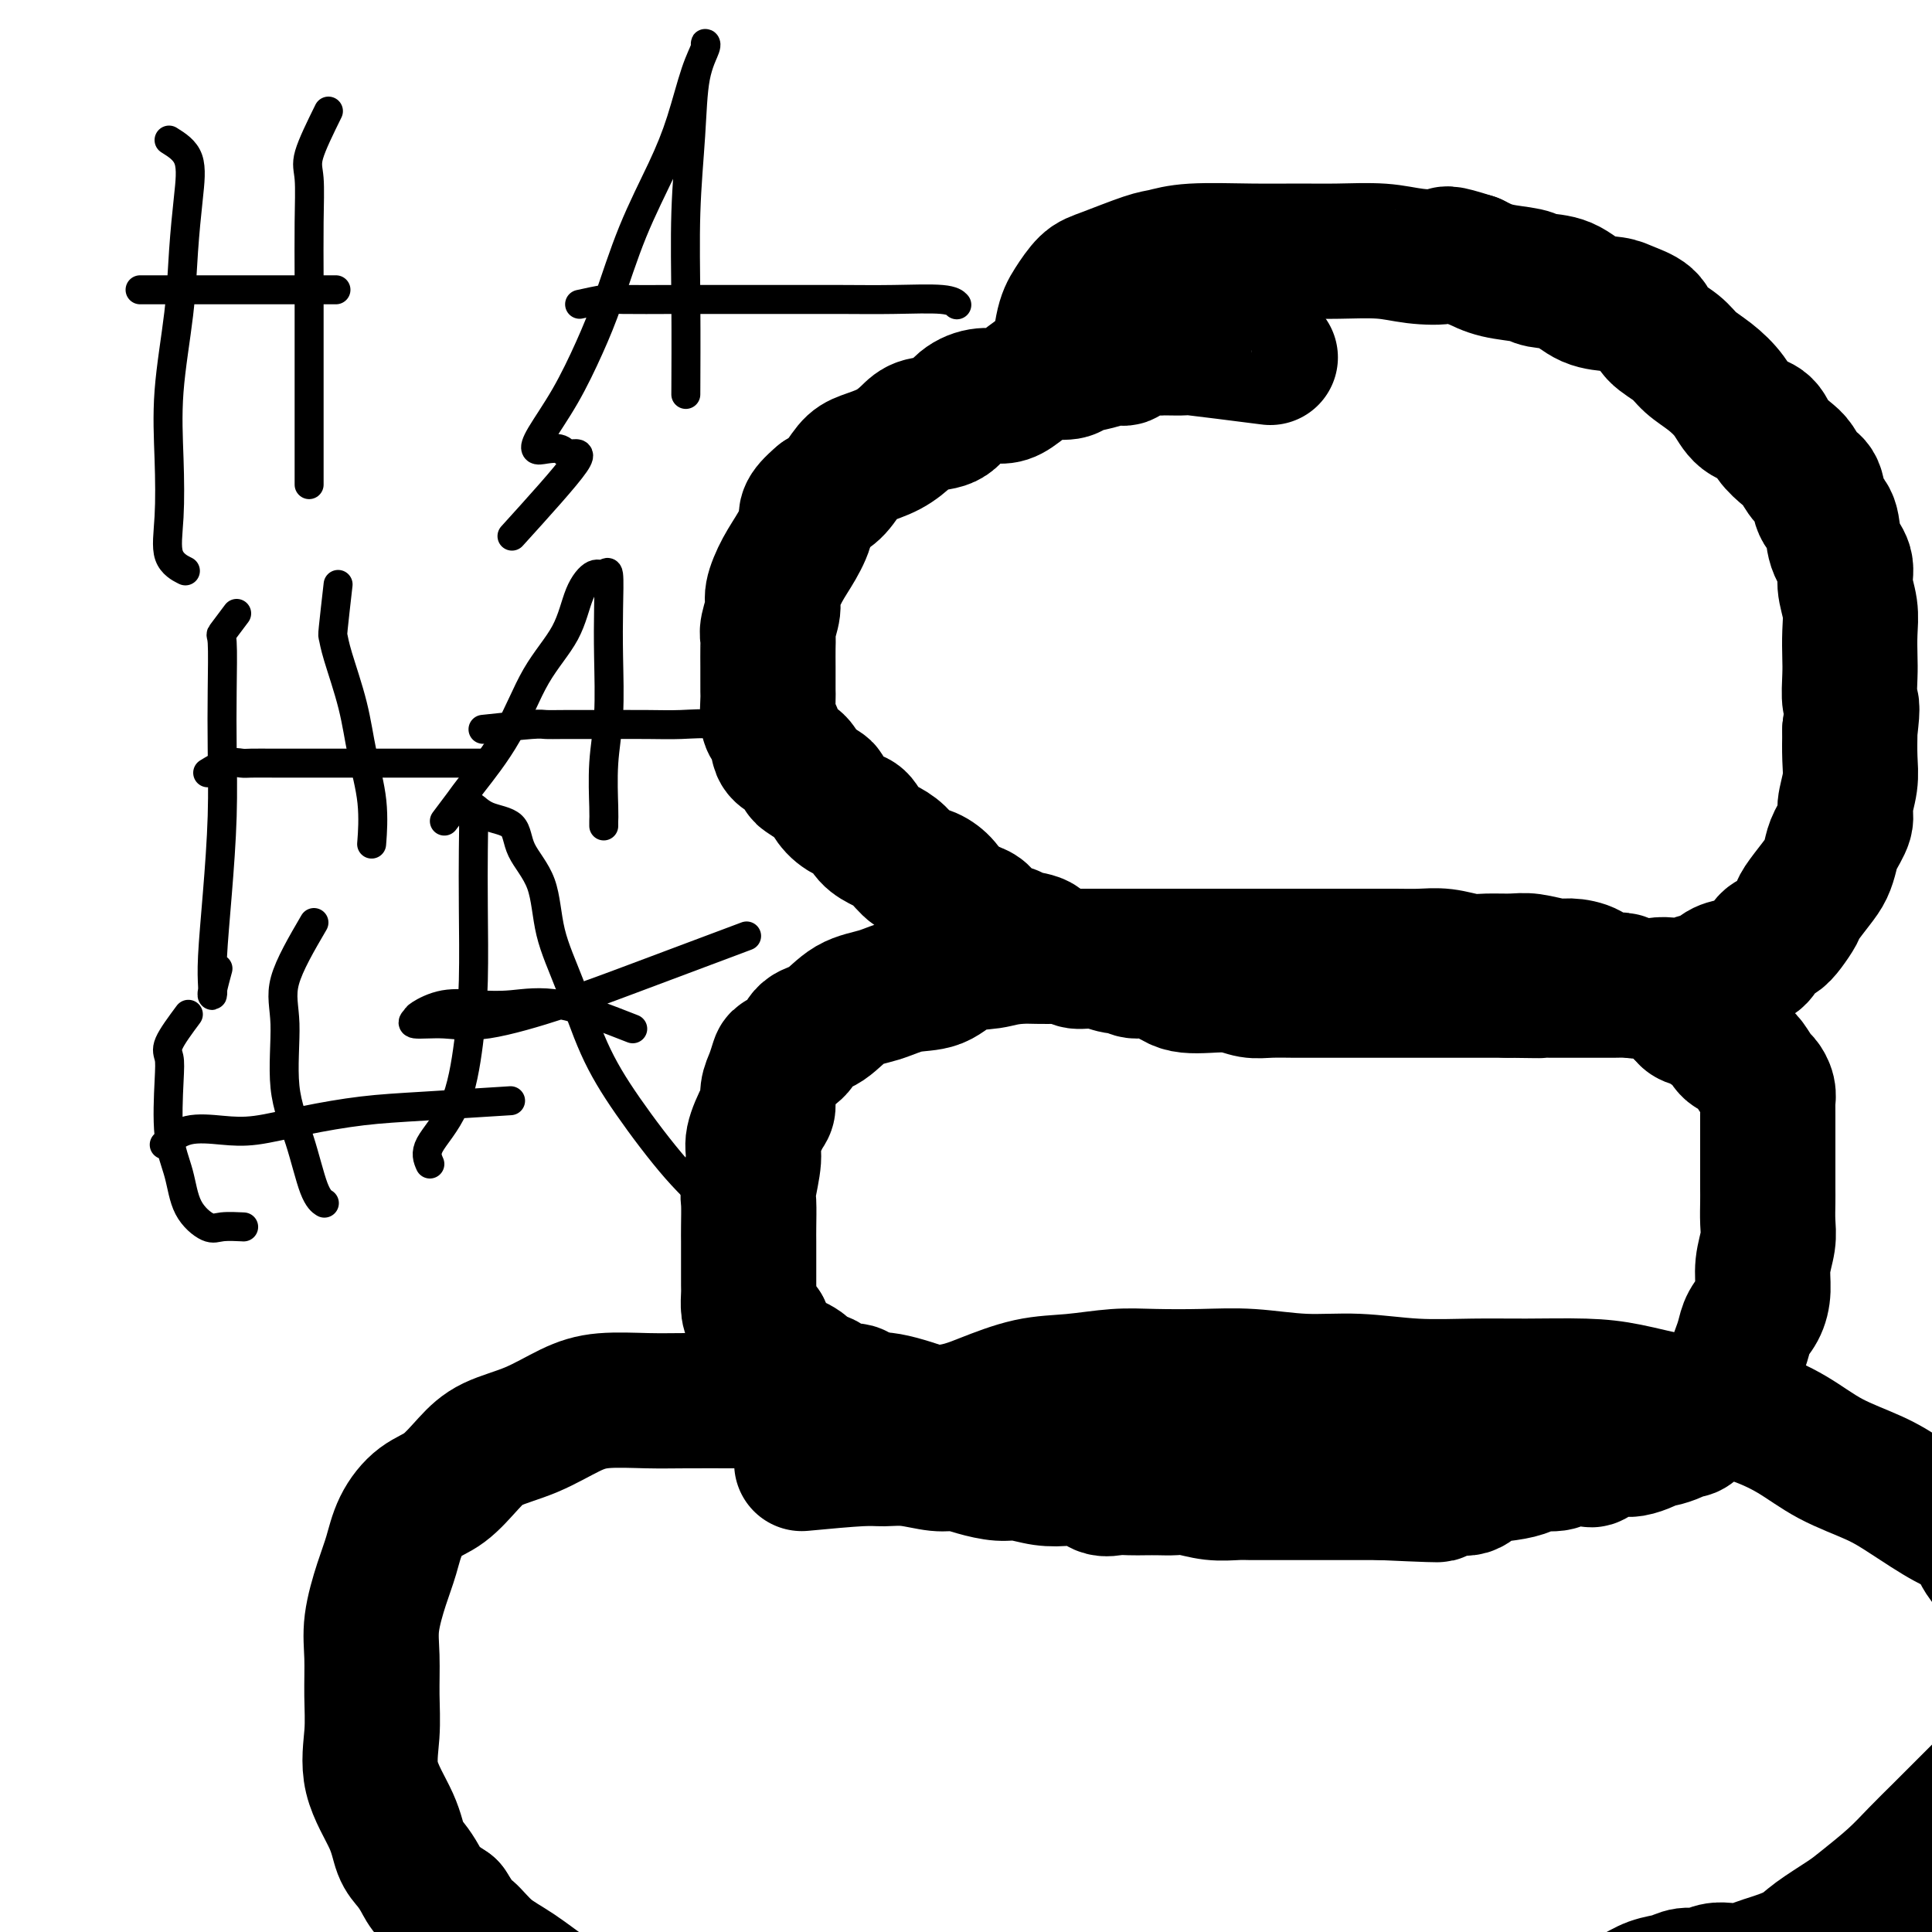 <svg viewBox='0 0 400 400' version='1.1' xmlns='http://www.w3.org/2000/svg' xmlns:xlink='http://www.w3.org/1999/xlink'><g fill='none' stroke='#000000' stroke-width='28' stroke-linecap='round' stroke-linejoin='round'><path d='M166,303c4.616,-0.431 9.231,-0.862 12,-1c2.769,-0.138 3.691,0.018 5,0c1.309,-0.018 3.004,-0.211 5,0c1.996,0.211 4.294,0.826 6,1c1.706,0.174 2.822,-0.093 4,0c1.178,0.093 2.418,0.547 4,1c1.582,0.453 3.505,0.904 5,1c1.495,0.096 2.564,-0.163 4,0c1.436,0.163 3.241,0.748 5,1c1.759,0.252 3.471,0.173 5,0c1.529,-0.173 2.874,-0.439 4,0c1.126,0.439 2.034,1.582 3,2c0.966,0.418 1.991,0.112 3,0c1.009,-0.112 2.001,-0.031 3,0c0.999,0.031 2.005,0.012 3,0c0.995,-0.012 1.978,-0.017 3,0c1.022,0.017 2.082,0.057 3,0c0.918,-0.057 1.693,-0.211 3,0c1.307,0.211 3.144,0.789 5,1c1.856,0.211 3.729,0.057 5,0c1.271,-0.057 1.939,-0.015 3,0c1.061,0.015 2.516,0.004 4,0c1.484,-0.004 2.997,-0.001 4,0c1.003,0.001 1.496,0.000 3,0c1.504,-0.000 4.020,-0.000 6,0c1.980,0.000 3.423,0.000 5,0c1.577,-0.000 3.289,-0.000 5,0'/><path d='M286,309c19.807,0.910 9.325,0.185 6,0c-3.325,-0.185 0.508,0.172 3,0c2.492,-0.172 3.645,-0.872 5,-1c1.355,-0.128 2.913,0.315 4,0c1.087,-0.315 1.702,-1.390 3,-2c1.298,-0.610 3.280,-0.756 5,-1c1.720,-0.244 3.180,-0.587 4,-1c0.820,-0.413 1.001,-0.895 2,-1c0.999,-0.105 2.817,0.167 4,0c1.183,-0.167 1.731,-0.775 2,-1c0.269,-0.225 0.260,-0.068 1,0c0.740,0.068 2.229,0.046 3,0c0.771,-0.046 0.826,-0.118 1,0c0.174,0.118 0.468,0.425 1,0c0.532,-0.425 1.301,-1.581 2,-2c0.699,-0.419 1.329,-0.102 2,0c0.671,0.102 1.382,-0.010 2,0c0.618,0.010 1.142,0.144 2,0c0.858,-0.144 2.051,-0.565 3,-1c0.949,-0.435 1.653,-0.885 2,-1c0.347,-0.115 0.335,0.106 1,0c0.665,-0.106 2.006,-0.539 3,-1c0.994,-0.461 1.643,-0.950 2,-1c0.357,-0.050 0.424,0.340 1,0c0.576,-0.340 1.660,-1.408 2,-2c0.340,-0.592 -0.064,-0.707 0,-1c0.064,-0.293 0.597,-0.764 1,-1c0.403,-0.236 0.675,-0.239 1,-1c0.325,-0.761 0.703,-2.282 1,-3c0.297,-0.718 0.513,-0.634 1,-1c0.487,-0.366 1.243,-1.183 2,-2'/><path d='M358,285c1.417,-2.011 0.961,-1.538 1,-2c0.039,-0.462 0.575,-1.858 1,-3c0.425,-1.142 0.740,-2.030 1,-3c0.260,-0.970 0.466,-2.023 1,-3c0.534,-0.977 1.397,-1.877 2,-3c0.603,-1.123 0.946,-2.468 1,-4c0.054,-1.532 -0.182,-3.253 0,-5c0.182,-1.747 0.781,-3.522 1,-5c0.219,-1.478 0.059,-2.660 0,-4c-0.059,-1.340 -0.016,-2.838 0,-4c0.016,-1.162 0.004,-1.988 0,-3c-0.004,-1.012 -0.001,-2.209 0,-3c0.001,-0.791 0.000,-1.174 0,-2c-0.000,-0.826 -0.000,-2.095 0,-3c0.000,-0.905 -0.000,-1.446 0,-2c0.000,-0.554 0.001,-1.121 0,-2c-0.001,-0.879 -0.003,-2.071 0,-3c0.003,-0.929 0.013,-1.595 0,-2c-0.013,-0.405 -0.049,-0.550 0,-1c0.049,-0.450 0.182,-1.206 0,-2c-0.182,-0.794 -0.678,-1.628 -1,-2c-0.322,-0.372 -0.471,-0.283 -1,-1c-0.529,-0.717 -1.440,-2.241 -2,-3c-0.560,-0.759 -0.770,-0.753 -1,-1c-0.230,-0.247 -0.479,-0.749 -1,-1c-0.521,-0.251 -1.313,-0.252 -2,-1c-0.687,-0.748 -1.270,-2.242 -2,-3c-0.730,-0.758 -1.608,-0.781 -2,-1c-0.392,-0.219 -0.298,-0.636 -1,-1c-0.702,-0.364 -2.201,-0.675 -3,-1c-0.799,-0.325 -0.900,-0.662 -1,-1'/><path d='M349,210c-2.447,-1.951 -2.063,-1.827 -2,-2c0.063,-0.173 -0.194,-0.643 -1,-1c-0.806,-0.357 -2.162,-0.602 -3,-1c-0.838,-0.398 -1.157,-0.950 -2,-1c-0.843,-0.050 -2.211,0.403 -3,0c-0.789,-0.403 -0.999,-1.662 -2,-2c-1.001,-0.338 -2.792,0.245 -4,0c-1.208,-0.245 -1.833,-1.320 -3,-2c-1.167,-0.680 -2.875,-0.967 -4,-1c-1.125,-0.033 -1.668,0.188 -3,0c-1.332,-0.188 -3.454,-0.786 -5,-1c-1.546,-0.214 -2.517,-0.043 -4,0c-1.483,0.043 -3.479,-0.041 -5,0c-1.521,0.041 -2.567,0.207 -4,0c-1.433,-0.207 -3.252,-0.788 -5,-1c-1.748,-0.212 -3.426,-0.057 -5,0c-1.574,0.057 -3.045,0.015 -5,0c-1.955,-0.015 -4.395,-0.004 -6,0c-1.605,0.004 -2.375,0.001 -4,0c-1.625,-0.001 -4.106,-0.000 -6,0c-1.894,0.000 -3.200,0.000 -5,0c-1.800,-0.000 -4.095,-0.000 -6,0c-1.905,0.000 -3.421,0.000 -5,0c-1.579,-0.000 -3.221,-0.000 -5,0c-1.779,0.000 -3.696,0.000 -5,0c-1.304,-0.000 -1.996,-0.000 -3,0c-1.004,0.000 -2.319,0.000 -4,0c-1.681,-0.000 -3.729,-0.000 -5,0c-1.271,0.000 -1.765,0.000 -3,0c-1.235,-0.000 -3.210,-0.000 -5,0c-1.790,0.000 -3.395,0.000 -5,0'/><path d='M222,198c-15.541,-0.139 -6.892,0.012 -5,0c1.892,-0.012 -2.971,-0.187 -6,0c-3.029,0.187 -4.223,0.736 -6,1c-1.777,0.264 -4.137,0.243 -6,1c-1.863,0.757 -3.229,2.294 -5,3c-1.771,0.706 -3.949,0.583 -6,1c-2.051,0.417 -3.976,1.375 -6,2c-2.024,0.625 -4.146,0.917 -6,2c-1.854,1.083 -3.438,2.957 -5,4c-1.562,1.043 -3.101,1.255 -4,2c-0.899,0.745 -1.159,2.022 -2,3c-0.841,0.978 -2.263,1.656 -3,2c-0.737,0.344 -0.788,0.354 -1,1c-0.212,0.646 -0.587,1.927 -1,3c-0.413,1.073 -0.866,1.940 -1,3c-0.134,1.060 0.051,2.315 0,3c-0.051,0.685 -0.339,0.800 -1,2c-0.661,1.200 -1.694,3.487 -2,5c-0.306,1.513 0.114,2.254 0,4c-0.114,1.746 -0.763,4.498 -1,6c-0.237,1.502 -0.064,1.754 0,3c0.064,1.246 0.017,3.488 0,5c-0.017,1.512 -0.005,2.296 0,3c0.005,0.704 0.001,1.328 0,2c-0.001,0.672 -0.001,1.391 0,2c0.001,0.609 0.002,1.108 0,2c-0.002,0.892 -0.009,2.178 0,3c0.009,0.822 0.033,1.179 0,2c-0.033,0.821 -0.124,2.106 0,3c0.124,0.894 0.464,1.398 1,2c0.536,0.602 1.268,1.301 2,2'/><path d='M158,275c0.570,1.187 0.493,2.153 1,3c0.507,0.847 1.596,1.573 2,2c0.404,0.427 0.122,0.553 1,1c0.878,0.447 2.915,1.214 4,2c1.085,0.786 1.219,1.590 2,2c0.781,0.410 2.209,0.424 3,1c0.791,0.576 0.944,1.712 2,2c1.056,0.288 3.015,-0.273 4,0c0.985,0.273 0.996,1.379 2,2c1.004,0.621 3.001,0.757 4,1c0.999,0.243 1.000,0.595 2,1c1.000,0.405 2.999,0.865 4,1c1.001,0.135 1.003,-0.055 2,0c0.997,0.055 2.989,0.354 4,1c1.011,0.646 1.041,1.637 2,2c0.959,0.363 2.846,0.098 4,0c1.154,-0.098 1.575,-0.027 2,0c0.425,0.027 0.856,0.011 2,0c1.144,-0.011 3.002,-0.017 4,0c0.998,0.017 1.135,0.057 2,0c0.865,-0.057 2.458,-0.211 4,0c1.542,0.211 3.033,0.789 4,1c0.967,0.211 1.411,0.057 2,0c0.589,-0.057 1.325,-0.015 2,0c0.675,0.015 1.291,0.004 2,0c0.709,-0.004 1.510,-0.001 2,0c0.490,0.001 0.667,0.000 2,0c1.333,-0.000 3.820,-0.000 5,0c1.180,0.000 1.051,0.000 1,0c-0.051,-0.000 -0.026,-0.000 0,0'/><path d='M263,74c-6.649,-0.847 -13.298,-1.693 -16,-2c-2.702,-0.307 -1.459,-0.074 -2,0c-0.541,0.074 -2.868,-0.009 -4,0c-1.132,0.009 -1.071,0.111 -2,0c-0.929,-0.111 -2.848,-0.433 -4,0c-1.152,0.433 -1.539,1.623 -2,2c-0.461,0.377 -0.998,-0.057 -2,0c-1.002,0.057 -2.469,0.605 -4,1c-1.531,0.395 -3.127,0.638 -4,1c-0.873,0.362 -1.023,0.843 -2,1c-0.977,0.157 -2.781,-0.012 -4,0c-1.219,0.012 -1.853,0.204 -3,1c-1.147,0.796 -2.808,2.196 -4,3c-1.192,0.804 -1.916,1.013 -3,1c-1.084,-0.013 -2.530,-0.247 -4,0c-1.470,0.247 -2.965,0.976 -4,2c-1.035,1.024 -1.611,2.344 -3,3c-1.389,0.656 -3.593,0.649 -5,1c-1.407,0.351 -2.018,1.060 -3,2c-0.982,0.940 -2.335,2.111 -4,3c-1.665,0.889 -3.642,1.496 -5,2c-1.358,0.504 -2.096,0.905 -3,2c-0.904,1.095 -1.972,2.884 -3,4c-1.028,1.116 -2.014,1.558 -3,2'/><path d='M170,103c-3.847,3.211 -2.963,3.740 -3,5c-0.037,1.260 -0.994,3.251 -2,5c-1.006,1.749 -2.059,3.256 -3,5c-0.941,1.744 -1.769,3.725 -2,5c-0.231,1.275 0.134,1.844 0,3c-0.134,1.156 -0.768,2.899 -1,4c-0.232,1.101 -0.062,1.559 0,2c0.062,0.441 0.017,0.864 0,2c-0.017,1.136 -0.005,2.983 0,4c0.005,1.017 0.004,1.202 0,2c-0.004,0.798 -0.012,2.210 0,3c0.012,0.790 0.043,0.960 0,2c-0.043,1.040 -0.159,2.950 0,4c0.159,1.050 0.592,1.241 1,2c0.408,0.759 0.790,2.086 1,3c0.210,0.914 0.249,1.415 1,2c0.751,0.585 2.214,1.254 3,2c0.786,0.746 0.895,1.568 1,2c0.105,0.432 0.206,0.473 1,1c0.794,0.527 2.282,1.540 3,2c0.718,0.460 0.667,0.368 1,1c0.333,0.632 1.051,1.990 2,3c0.949,1.010 2.130,1.673 3,2c0.870,0.327 1.429,0.319 2,1c0.571,0.681 1.153,2.052 2,3c0.847,0.948 1.960,1.475 3,2c1.040,0.525 2.008,1.050 3,2c0.992,0.950 2.008,2.327 3,3c0.992,0.673 1.959,0.643 3,1c1.041,0.357 2.154,1.102 3,2c0.846,0.898 1.423,1.949 2,3'/><path d='M197,186c3.939,3.377 1.788,2.320 2,2c0.212,-0.320 2.789,0.098 4,1c1.211,0.902 1.057,2.287 2,3c0.943,0.713 2.985,0.754 4,1c1.015,0.246 1.005,0.697 2,1c0.995,0.303 2.996,0.458 4,1c1.004,0.542 1.011,1.470 2,2c0.989,0.530 2.961,0.663 4,1c1.039,0.337 1.144,0.879 2,1c0.856,0.121 2.461,-0.180 4,0c1.539,0.180 3.010,0.839 4,1c0.990,0.161 1.499,-0.178 2,0c0.501,0.178 0.993,0.871 2,1c1.007,0.129 2.530,-0.306 4,0c1.470,0.306 2.886,1.354 4,2c1.114,0.646 1.927,0.891 3,1c1.073,0.109 2.405,0.082 4,0c1.595,-0.082 3.451,-0.218 5,0c1.549,0.218 2.789,0.790 4,1c1.211,0.210 2.392,0.056 4,0c1.608,-0.056 3.643,-0.015 5,0c1.357,0.015 2.036,0.004 3,0c0.964,-0.004 2.213,-0.001 4,0c1.787,0.001 4.113,0.000 6,0c1.887,-0.000 3.337,-0.000 5,0c1.663,0.000 3.540,0.000 5,0c1.460,-0.000 2.505,-0.000 4,0c1.495,0.000 3.442,0.000 5,0c1.558,-0.000 2.727,-0.000 4,0c1.273,0.000 2.649,0.000 4,0c1.351,-0.000 2.675,-0.000 4,0'/><path d='M312,205c11.070,0.155 5.746,0.042 5,0c-0.746,-0.042 3.087,-0.011 5,0c1.913,0.011 1.905,0.004 3,0c1.095,-0.004 3.293,-0.005 5,0c1.707,0.005 2.921,0.015 4,0c1.079,-0.015 2.021,-0.055 3,0c0.979,0.055 1.995,0.207 3,0c1.005,-0.207 1.999,-0.772 3,-1c1.001,-0.228 2.011,-0.120 3,0c0.989,0.120 1.959,0.253 3,0c1.041,-0.253 2.153,-0.890 3,-1c0.847,-0.110 1.431,0.307 2,0c0.569,-0.307 1.125,-1.337 2,-2c0.875,-0.663 2.069,-0.959 3,-1c0.931,-0.041 1.601,0.172 2,0c0.399,-0.172 0.529,-0.730 1,-1c0.471,-0.270 1.282,-0.250 2,-1c0.718,-0.750 1.342,-2.268 2,-3c0.658,-0.732 1.349,-0.678 2,-1c0.651,-0.322 1.263,-1.020 2,-2c0.737,-0.980 1.598,-2.244 2,-3c0.402,-0.756 0.344,-1.005 1,-2c0.656,-0.995 2.026,-2.735 3,-4c0.974,-1.265 1.552,-2.055 2,-3c0.448,-0.945 0.765,-2.044 1,-3c0.235,-0.956 0.389,-1.769 1,-3c0.611,-1.231 1.680,-2.880 2,-4c0.320,-1.120 -0.110,-1.713 0,-3c0.110,-1.287 0.760,-3.270 1,-5c0.240,-1.730 0.068,-3.209 0,-5c-0.068,-1.791 -0.034,-3.896 0,-6'/><path d='M383,151c0.774,-5.590 0.209,-5.064 0,-6c-0.209,-0.936 -0.060,-3.334 0,-5c0.060,-1.666 0.032,-2.598 0,-4c-0.032,-1.402 -0.068,-3.272 0,-5c0.068,-1.728 0.241,-3.313 0,-5c-0.241,-1.687 -0.895,-3.475 -1,-5c-0.105,-1.525 0.337,-2.787 0,-4c-0.337,-1.213 -1.455,-2.379 -2,-4c-0.545,-1.621 -0.516,-3.698 -1,-5c-0.484,-1.302 -1.479,-1.828 -2,-3c-0.521,-1.172 -0.566,-2.988 -1,-4c-0.434,-1.012 -1.255,-1.220 -2,-2c-0.745,-0.780 -1.414,-2.133 -2,-3c-0.586,-0.867 -1.090,-1.249 -2,-2c-0.910,-0.751 -2.227,-1.870 -3,-3c-0.773,-1.130 -1.001,-2.269 -2,-3c-0.999,-0.731 -2.769,-1.052 -4,-2c-1.231,-0.948 -1.923,-2.522 -3,-4c-1.077,-1.478 -2.537,-2.861 -4,-4c-1.463,-1.139 -2.927,-2.035 -4,-3c-1.073,-0.965 -1.755,-1.999 -3,-3c-1.245,-1.001 -3.052,-1.968 -4,-3c-0.948,-1.032 -1.035,-2.129 -2,-3c-0.965,-0.871 -2.808,-1.514 -4,-2c-1.192,-0.486 -1.734,-0.813 -3,-1c-1.266,-0.187 -3.258,-0.234 -5,-1c-1.742,-0.766 -3.235,-2.249 -5,-3c-1.765,-0.751 -3.803,-0.768 -5,-1c-1.197,-0.232 -1.553,-0.678 -3,-1c-1.447,-0.322 -3.985,-0.521 -6,-1c-2.015,-0.479 -3.508,-1.240 -5,-2'/><path d='M305,54c-6.646,-2.099 -5.260,-1.347 -6,-1c-0.740,0.347 -3.605,0.289 -6,0c-2.395,-0.289 -4.320,-0.811 -7,-1c-2.680,-0.189 -6.114,-0.047 -9,0c-2.886,0.047 -5.222,-0.000 -8,0c-2.778,0.000 -5.997,0.049 -10,0c-4.003,-0.049 -8.790,-0.195 -12,0c-3.210,0.195 -4.841,0.730 -6,1c-1.159,0.270 -1.844,0.276 -4,1c-2.156,0.724 -5.783,2.167 -8,3c-2.217,0.833 -3.025,1.055 -4,2c-0.975,0.945 -2.117,2.614 -3,4c-0.883,1.386 -1.507,2.488 -2,5c-0.493,2.512 -0.855,6.432 -1,8c-0.145,1.568 -0.072,0.784 0,0'/><path d='M194,293c-3.693,-1.268 -7.386,-2.536 -10,-3c-2.614,-0.464 -4.151,-0.124 -6,0c-1.849,0.124 -4.012,0.033 -6,0c-1.988,-0.033 -3.802,-0.009 -6,0c-2.198,0.009 -4.782,0.001 -7,0c-2.218,-0.001 -4.071,0.004 -7,0c-2.929,-0.004 -6.934,-0.016 -10,0c-3.066,0.016 -5.194,0.062 -8,0c-2.806,-0.062 -6.290,-0.230 -9,0c-2.710,0.230 -4.646,0.859 -7,2c-2.354,1.141 -5.126,2.793 -8,4c-2.874,1.207 -5.852,1.970 -8,3c-2.148,1.030 -3.468,2.329 -5,4c-1.532,1.671 -3.278,3.714 -5,5c-1.722,1.286 -3.422,1.816 -5,3c-1.578,1.184 -3.036,3.023 -4,5c-0.964,1.977 -1.436,4.091 -2,6c-0.564,1.909 -1.222,3.613 -2,6c-0.778,2.387 -1.676,5.457 -2,8c-0.324,2.543 -0.073,4.559 0,7c0.073,2.441 -0.031,5.308 0,8c0.031,2.692 0.196,5.210 0,8c-0.196,2.790 -0.754,5.853 0,9c0.754,3.147 2.819,6.379 4,9c1.181,2.621 1.477,4.630 2,6c0.523,1.370 1.274,2.099 2,3c0.726,0.901 1.426,1.973 2,3c0.574,1.027 1.021,2.008 2,3c0.979,0.992 2.489,1.996 4,3'/><path d='M93,395c3.210,5.113 3.236,4.394 4,5c0.764,0.606 2.265,2.535 4,4c1.735,1.465 3.705,2.464 6,4c2.295,1.536 4.915,3.610 7,5c2.085,1.390 3.633,2.098 6,3c2.367,0.902 5.552,1.998 8,3c2.448,1.002 4.158,1.911 6,3c1.842,1.089 3.815,2.357 6,3c2.185,0.643 4.581,0.659 7,1c2.419,0.341 4.859,1.005 7,2c2.141,0.995 3.981,2.319 6,3c2.019,0.681 4.217,0.718 6,1c1.783,0.282 3.150,0.808 5,1c1.850,0.192 4.181,0.052 6,0c1.819,-0.052 3.124,-0.014 5,0c1.876,0.014 4.322,0.003 6,0c1.678,-0.003 2.588,-0.000 4,0c1.412,0.000 3.324,-0.003 5,0c1.676,0.003 3.115,0.013 5,0c1.885,-0.013 4.217,-0.048 6,0c1.783,0.048 3.016,0.178 5,0c1.984,-0.178 4.717,-0.665 7,-1c2.283,-0.335 4.116,-0.518 6,-1c1.884,-0.482 3.819,-1.264 6,-2c2.181,-0.736 4.609,-1.427 7,-2c2.391,-0.573 4.746,-1.029 7,-1c2.254,0.029 4.408,0.544 7,0c2.592,-0.544 5.621,-2.146 8,-3c2.379,-0.854 4.108,-0.958 6,-1c1.892,-0.042 3.946,-0.021 6,0'/><path d='M273,422c10.540,-1.799 6.889,-0.798 7,-1c0.111,-0.202 3.984,-1.609 7,-2c3.016,-0.391 5.173,0.232 8,0c2.827,-0.232 6.322,-1.319 9,-2c2.678,-0.681 4.540,-0.955 7,-1c2.460,-0.045 5.518,0.139 8,0c2.482,-0.139 4.387,-0.600 7,-1c2.613,-0.400 5.935,-0.738 8,-1c2.065,-0.262 2.874,-0.447 4,-1c1.126,-0.553 2.570,-1.472 4,-2c1.430,-0.528 2.847,-0.663 4,-1c1.153,-0.337 2.041,-0.874 3,-1c0.959,-0.126 1.990,0.159 3,0c1.010,-0.159 2.001,-0.763 3,-1c0.999,-0.237 2.007,-0.107 3,0c0.993,0.107 1.971,0.193 3,0c1.029,-0.193 2.110,-0.664 3,-1c0.890,-0.336 1.590,-0.539 3,-1c1.410,-0.461 3.531,-1.182 5,-2c1.469,-0.818 2.286,-1.733 4,-3c1.714,-1.267 4.326,-2.886 6,-4c1.674,-1.114 2.409,-1.723 4,-3c1.591,-1.277 4.038,-3.222 6,-5c1.962,-1.778 3.439,-3.390 5,-5c1.561,-1.610 3.206,-3.218 5,-5c1.794,-1.782 3.738,-3.739 5,-5c1.262,-1.261 1.841,-1.827 3,-3c1.159,-1.173 2.898,-2.954 4,-4c1.102,-1.046 1.566,-1.359 2,-3c0.434,-1.641 0.838,-4.612 1,-7c0.162,-2.388 0.081,-4.194 0,-6'/><path d='M417,351c0.469,-3.622 0.141,-4.676 0,-6c-0.141,-1.324 -0.095,-2.918 0,-5c0.095,-2.082 0.238,-4.652 0,-7c-0.238,-2.348 -0.856,-4.473 -2,-6c-1.144,-1.527 -2.816,-2.456 -4,-4c-1.184,-1.544 -1.882,-3.703 -3,-5c-1.118,-1.297 -2.655,-1.732 -5,-3c-2.345,-1.268 -5.498,-3.368 -8,-5c-2.502,-1.632 -4.352,-2.794 -7,-4c-2.648,-1.206 -6.094,-2.455 -9,-4c-2.906,-1.545 -5.272,-3.387 -8,-5c-2.728,-1.613 -5.819,-2.996 -9,-4c-3.181,-1.004 -6.451,-1.628 -9,-2c-2.549,-0.372 -4.378,-0.492 -7,-1c-2.622,-0.508 -6.037,-1.403 -9,-2c-2.963,-0.597 -5.474,-0.896 -9,-1c-3.526,-0.104 -8.066,-0.013 -12,0c-3.934,0.013 -7.262,-0.053 -11,0c-3.738,0.053 -7.885,0.224 -12,0c-4.115,-0.224 -8.198,-0.844 -12,-1c-3.802,-0.156 -7.321,0.154 -11,0c-3.679,-0.154 -7.517,-0.770 -11,-1c-3.483,-0.230 -6.612,-0.075 -10,0c-3.388,0.075 -7.035,0.068 -10,0c-2.965,-0.068 -5.249,-0.197 -8,0c-2.751,0.197 -5.969,0.721 -9,1c-3.031,0.279 -5.876,0.312 -9,1c-3.124,0.688 -6.528,2.030 -9,3c-2.472,0.970 -4.012,1.569 -6,2c-1.988,0.431 -4.425,0.695 -6,1c-1.575,0.305 -2.287,0.653 -3,1'/><path d='M189,294c-7.345,1.726 -4.708,1.542 -4,2c0.708,0.458 -0.512,1.560 -1,2c-0.488,0.440 -0.244,0.220 0,0'/></g>
<g fill='none' stroke='#000000' stroke-width='6' stroke-linecap='round' stroke-linejoin='round'><path d='M35,29c1.664,1.041 3.328,2.082 4,4c0.672,1.918 0.352,4.713 0,8c-0.352,3.287 -0.734,7.065 -1,11c-0.266,3.935 -0.414,8.027 -1,13c-0.586,4.973 -1.610,10.829 -2,16c-0.390,5.171 -0.146,9.659 0,14c0.146,4.341 0.194,8.535 0,12c-0.194,3.465 -0.629,6.202 0,8c0.629,1.798 2.323,2.657 3,3c0.677,0.343 0.339,0.172 0,0'/><path d='M68,23c-1.691,3.435 -3.381,6.869 -4,9c-0.619,2.131 -0.166,2.958 0,5c0.166,2.042 0.044,5.300 0,9c-0.044,3.700 -0.012,7.844 0,12c0.012,4.156 0.003,8.326 0,12c-0.003,3.674 -0.001,6.852 0,10c0.001,3.148 0.000,6.267 0,9c-0.000,2.733 -0.000,5.082 0,7c0.000,1.918 0.000,3.405 0,4c-0.000,0.595 -0.000,0.297 0,0'/><path d='M29,60c3.511,0.000 7.022,0.000 10,0c2.978,0.000 5.422,-0.000 8,0c2.578,0.000 5.289,0.000 8,0c2.711,-0.000 5.422,-0.000 8,0c2.578,0.000 5.022,0.000 6,0c0.978,0.000 0.489,0.000 0,0'/><path d='M106,111c5.567,-6.143 11.134,-12.286 13,-15c1.866,-2.714 0.031,-2.001 -1,-2c-1.031,0.001 -1.256,-0.712 -2,-1c-0.744,-0.288 -2.005,-0.153 -3,0c-0.995,0.153 -1.723,0.323 -2,0c-0.277,-0.323 -0.103,-1.140 1,-3c1.103,-1.860 3.134,-4.763 5,-8c1.866,-3.237 3.567,-6.808 5,-10c1.433,-3.192 2.600,-6.005 4,-10c1.400,-3.995 3.034,-9.172 5,-14c1.966,-4.828 4.263,-9.308 6,-13c1.737,-3.692 2.912,-6.597 4,-10c1.088,-3.403 2.089,-7.304 3,-10c0.911,-2.696 1.734,-4.185 2,-5c0.266,-0.815 -0.023,-0.954 0,-1c0.023,-0.046 0.360,0.003 0,1c-0.360,0.997 -1.417,2.942 -2,6c-0.583,3.058 -0.692,7.228 -1,12c-0.308,4.772 -0.814,10.145 -1,16c-0.186,5.855 -0.050,12.192 0,19c0.050,6.808 0.014,14.088 0,17c-0.014,2.912 -0.007,1.456 0,0'/><path d='M120,63c1.913,-0.423 3.825,-0.845 5,-1c1.175,-0.155 1.612,-0.042 4,0c2.388,0.042 6.727,0.011 11,0c4.273,-0.011 8.478,-0.004 12,0c3.522,0.004 6.359,0.005 10,0c3.641,-0.005 8.086,-0.015 12,0c3.914,0.015 7.296,0.056 11,0c3.704,-0.056 7.728,-0.207 10,0c2.272,0.207 2.792,0.774 3,1c0.208,0.226 0.104,0.113 0,0'/><path d='M49,127c-1.268,1.693 -2.535,3.386 -3,4c-0.465,0.614 -0.127,0.149 0,2c0.127,1.851 0.044,6.017 0,10c-0.044,3.983 -0.050,7.784 0,12c0.050,4.216 0.157,8.846 0,14c-0.157,5.154 -0.579,10.831 -1,16c-0.421,5.169 -0.841,9.829 -1,13c-0.159,3.171 -0.056,4.852 0,6c0.056,1.148 0.067,1.761 0,2c-0.067,0.239 -0.210,0.103 0,-1c0.210,-1.103 0.774,-3.172 1,-4c0.226,-0.828 0.113,-0.414 0,0'/><path d='M70,121c-0.414,3.635 -0.827,7.269 -1,9c-0.173,1.731 -0.105,1.558 0,2c0.105,0.442 0.249,1.500 1,4c0.751,2.500 2.110,6.443 3,10c0.890,3.557 1.311,6.726 2,10c0.689,3.274 1.647,6.651 2,10c0.353,3.349 0.101,6.671 0,8c-0.101,1.329 -0.050,0.664 0,0'/><path d='M43,160c1.384,-0.845 2.768,-1.691 4,-2c1.232,-0.309 2.313,-0.083 3,0c0.687,0.083 0.981,0.022 2,0c1.019,-0.022 2.764,-0.006 5,0c2.236,0.006 4.964,0.002 8,0c3.036,-0.002 6.380,-0.000 10,0c3.620,0.000 7.517,0.000 11,0c3.483,-0.000 6.553,-0.000 9,0c2.447,0.000 4.271,0.000 5,0c0.729,-0.000 0.365,-0.000 0,0'/><path d='M92,170c1.104,-1.459 2.207,-2.918 3,-4c0.793,-1.082 1.275,-1.787 3,-4c1.725,-2.213 4.692,-5.936 7,-10c2.308,-4.064 3.956,-8.471 6,-12c2.044,-3.529 4.485,-6.180 6,-9c1.515,-2.820 2.105,-5.808 3,-8c0.895,-2.192 2.096,-3.586 3,-4c0.904,-0.414 1.511,0.154 2,0c0.489,-0.154 0.859,-1.028 1,0c0.141,1.028 0.052,3.959 0,7c-0.052,3.041 -0.066,6.191 0,10c0.066,3.809 0.214,8.278 0,12c-0.214,3.722 -0.789,6.696 -1,10c-0.211,3.304 -0.056,6.937 0,9c0.056,2.063 0.015,2.555 0,3c-0.015,0.445 -0.004,0.841 0,1c0.004,0.159 0.002,0.079 0,0'/><path d='M100,151c3.959,-0.423 7.919,-0.845 10,-1c2.081,-0.155 2.284,-0.041 3,0c0.716,0.041 1.946,0.010 4,0c2.054,-0.010 4.932,0.003 8,0c3.068,-0.003 6.325,-0.022 9,0c2.675,0.022 4.769,0.083 7,0c2.231,-0.083 4.598,-0.311 7,0c2.402,0.311 4.839,1.161 6,2c1.161,0.839 1.046,1.668 1,2c-0.046,0.332 -0.023,0.166 0,0'/><path d='M39,210c-1.687,2.272 -3.374,4.545 -4,6c-0.626,1.455 -0.192,2.093 0,3c0.192,0.907 0.142,2.083 0,5c-0.142,2.917 -0.374,7.577 0,11c0.374,3.423 1.355,5.611 2,8c0.645,2.389 0.955,4.980 2,7c1.045,2.020 2.827,3.469 4,4c1.173,0.531 1.739,0.143 3,0c1.261,-0.143 3.217,-0.041 4,0c0.783,0.041 0.391,0.020 0,0'/><path d='M65,191c-2.555,4.378 -5.110,8.755 -6,12c-0.890,3.245 -0.116,5.356 0,9c0.116,3.644 -0.428,8.819 0,13c0.428,4.181 1.826,7.368 3,11c1.174,3.632 2.124,7.709 3,10c0.876,2.291 1.679,2.798 2,3c0.321,0.202 0.161,0.101 0,0'/><path d='M34,237c1.473,-1.256 2.945,-2.511 5,-3c2.055,-0.489 4.692,-0.211 7,0c2.308,0.211 4.288,0.354 7,0c2.712,-0.354 6.155,-1.205 10,-2c3.845,-0.795 8.093,-1.533 12,-2c3.907,-0.467 7.475,-0.664 13,-1c5.525,-0.336 13.007,-0.810 16,-1c2.993,-0.190 1.496,-0.095 0,0'/><path d='M89,241c-0.483,-1.100 -0.967,-2.200 0,-4c0.967,-1.800 3.383,-4.300 5,-8c1.617,-3.700 2.434,-8.602 3,-13c0.566,-4.398 0.882,-8.294 1,-13c0.118,-4.706 0.038,-10.221 0,-15c-0.038,-4.779 -0.035,-8.822 0,-12c0.035,-3.178 0.100,-5.493 0,-7c-0.100,-1.507 -0.367,-2.207 0,-2c0.367,0.207 1.367,1.321 3,2c1.633,0.679 3.899,0.923 5,2c1.101,1.077 1.037,2.986 2,5c0.963,2.014 2.952,4.131 4,7c1.048,2.869 1.156,6.488 2,10c0.844,3.512 2.426,6.916 4,11c1.574,4.084 3.141,8.847 5,13c1.859,4.153 4.011,7.698 7,12c2.989,4.302 6.815,9.363 10,13c3.185,3.637 5.729,5.850 8,8c2.271,2.150 4.268,4.236 6,5c1.732,0.764 3.197,0.206 4,0c0.803,-0.206 0.944,-0.059 1,0c0.056,0.059 0.028,0.029 0,0'/><path d='M131,213c-5.373,-2.109 -10.747,-4.219 -15,-5c-4.253,-0.781 -7.387,-0.235 -10,0c-2.613,0.235 -4.705,0.158 -7,0c-2.295,-0.158 -4.794,-0.397 -7,0c-2.206,0.397 -4.118,1.430 -5,2c-0.882,0.570 -0.734,0.677 -1,1c-0.266,0.323 -0.948,0.861 0,1c0.948,0.139 3.524,-0.122 6,0c2.476,0.122 4.850,0.628 9,0c4.150,-0.628 10.076,-2.389 15,-4c4.924,-1.611 8.846,-3.071 14,-5c5.154,-1.929 11.542,-4.327 16,-6c4.458,-1.673 6.988,-2.621 8,-3c1.012,-0.379 0.506,-0.190 0,0'/></g>
</svg>